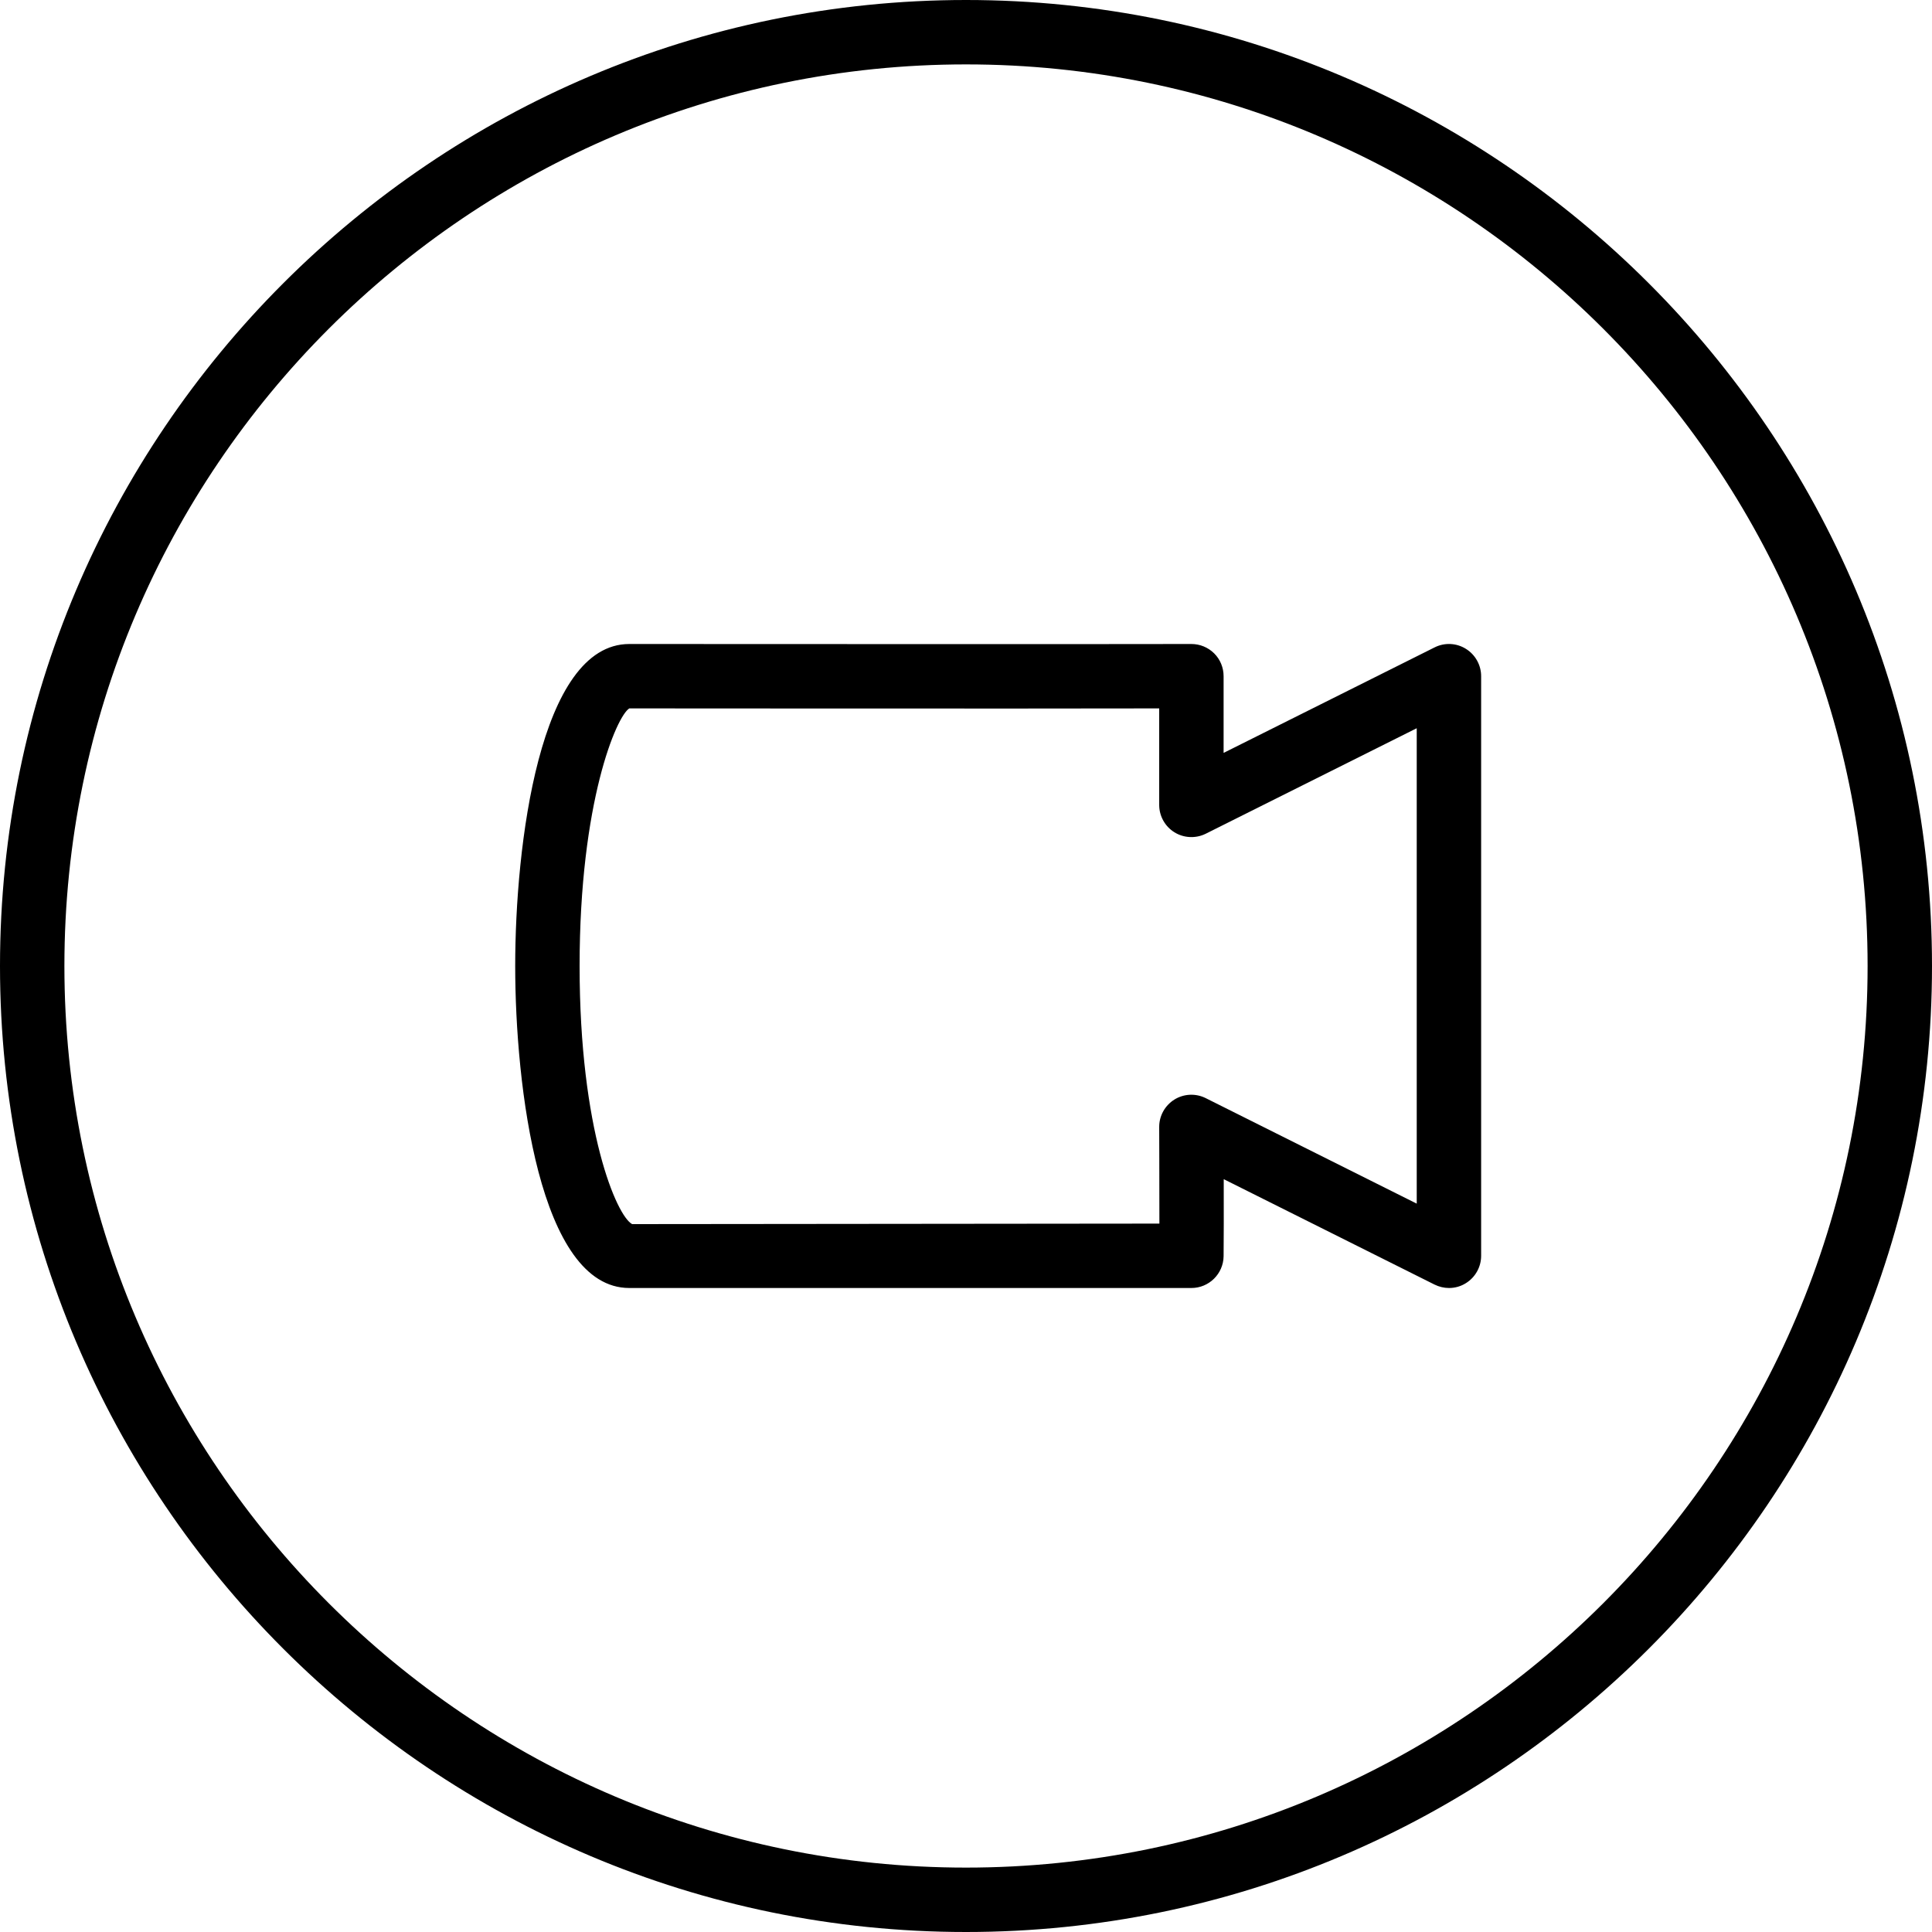 <?xml version="1.0" encoding="iso-8859-1"?>
<!-- Generator: Adobe Illustrator 19.0.0, SVG Export Plug-In . SVG Version: 6.00 Build 0)  -->
<svg version="1.1" id="Layer_1" xmlns="http://www.w3.org/2000/svg" xmlns:xlink="http://www.w3.org/1999/xlink" x="0px" y="0px"
	 viewBox="0 0 30 30" style="enable-background:new 0 0 30 30;" xml:space="preserve">
<g>
	<g>
		<path d="M22.276,10.053L19,11.691V10.5c0-0.133-0.052-0.261-0.147-0.355C18.759,10.052,18.632,10,18.5,10h-0.004
			c-0.851,0.004-8.724,0-8.724,0C8.373,10,8,13.143,8,15s0.373,5,1.772,5H18.5c0.273,0,0.496-0.22,0.5-0.493
			c0.003-0.215,0.003-0.739,0.002-1.197l3.274,1.637C22.347,19.982,22.424,20,22.5,20c0.092,0,0.183-0.025,0.262-0.075
			c0.147-0.091,0.237-0.252,0.237-0.425v-9c0-0.173-0.09-0.334-0.237-0.425C22.615,9.983,22.43,9.975,22.276,10.053z M21.999,18.69
			l-3.276-1.638c-0.155-0.078-0.341-0.069-0.487,0.022c-0.147,0.092-0.237,0.253-0.236,0.427c0,0,0.003,0.881,0.003,1.499
			l-8.187,0.008C9.576,18.883,9,17.551,9,15c0-2.551,0.576-3.883,0.772-4c0,0,6.266,0.005,8.228,0v1.499
			c0,0.173,0.09,0.334,0.237,0.425c0.146,0.09,0.331,0.099,0.486,0.022l3.276-1.638V18.69z M15,0C6.729,0,0,6.729,0,15
			s6.729,15,15,15s15-6.729,15-15S23.271,0,15,0z M15,29C7.28,29,1,22.72,1,15C1,7.28,7.28,1,15,1c7.72,0,14,6.28,14,14
			C29,22.72,22.72,29,15,29z"/>
	</g>
</g>
</svg>
